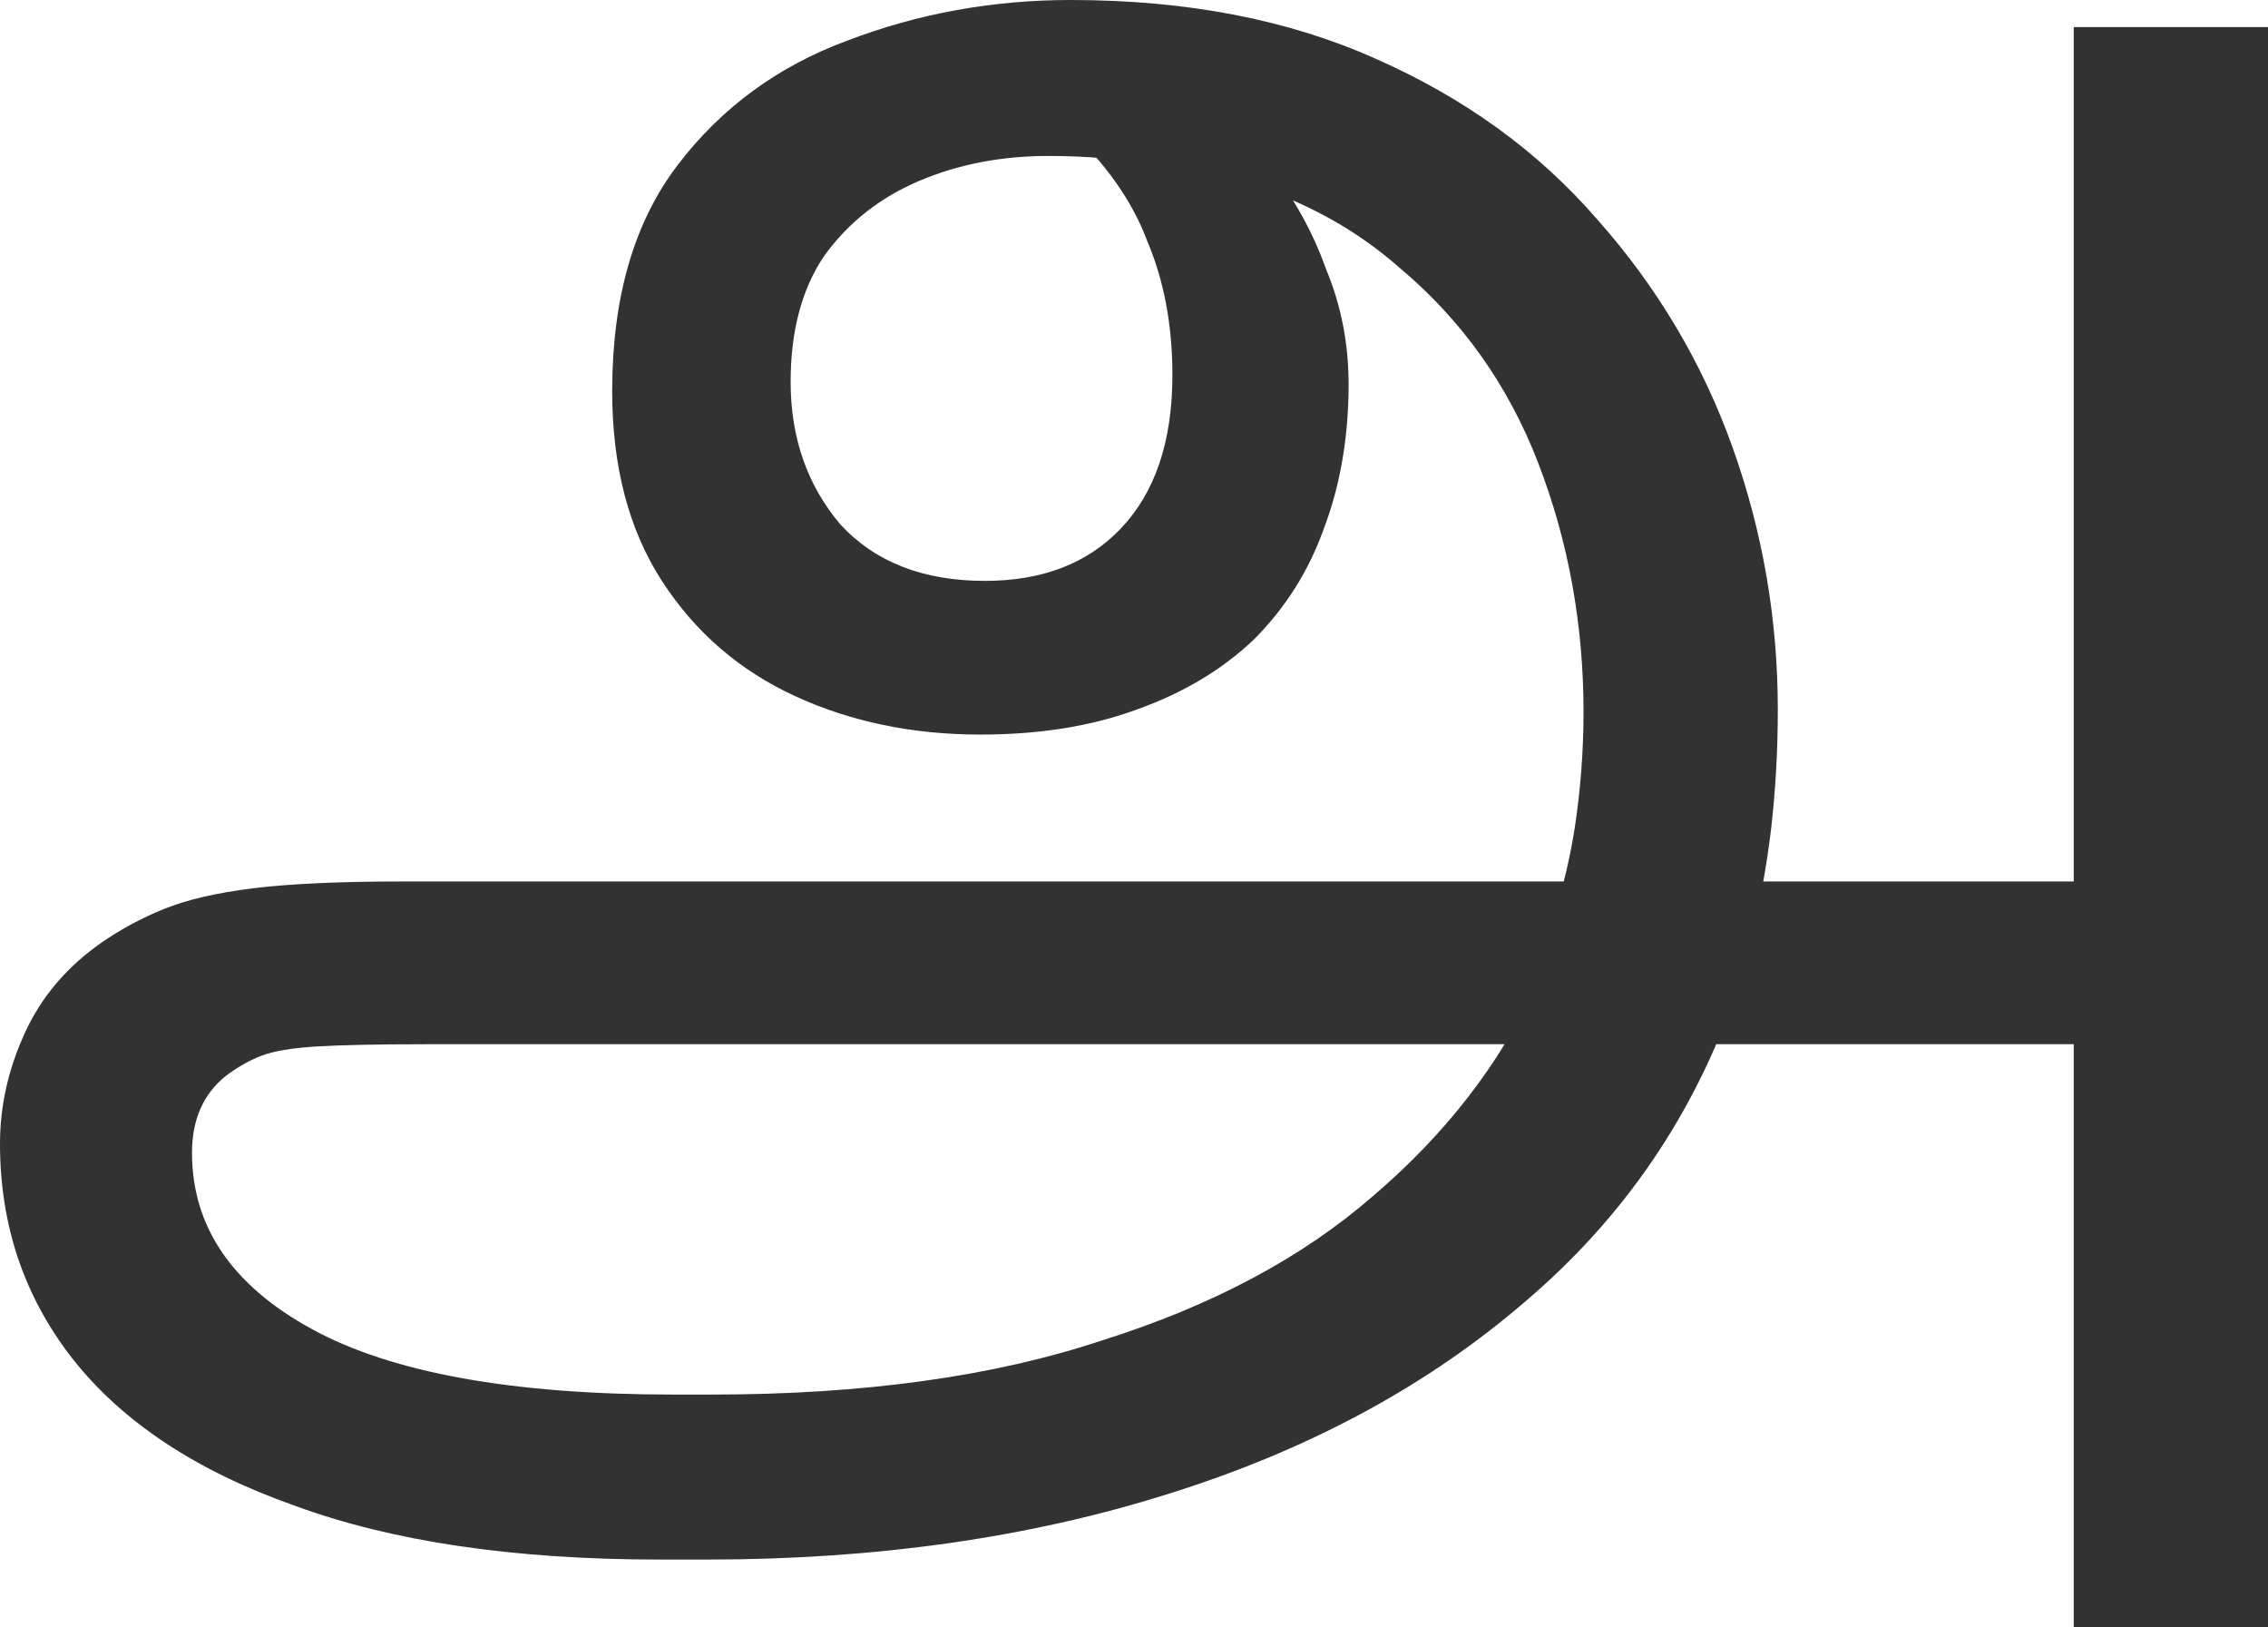 <svg width="697" height="500" viewBox="0 0 697 500" fill="none" xmlns="http://www.w3.org/2000/svg">
<path d="M202.713 479.167C157.82 479.167 120.332 473.611 90.249 462.5C60.166 451.852 37.488 436.806 22.215 417.361C7.405 398.38 0 376.389 0 351.389C0 339.815 2.545 328.472 7.636 317.361C12.727 306.25 20.595 296.991 31.24 289.583C37.257 285.417 43.736 281.944 50.678 279.167C57.62 276.389 66.645 274.306 77.753 272.917C89.323 271.528 104.365 270.833 122.878 270.833H641.462L643.545 320.833H130.514C116.167 320.833 105.059 321.065 97.191 321.528C89.786 321.991 84.232 322.917 80.53 324.306C76.827 325.694 73.125 327.778 69.422 330.556C62.48 336.111 59.009 343.982 59.009 354.167C59.009 376.852 71.274 394.907 95.803 408.333C120.332 421.759 157.357 428.472 206.878 428.472H218.68C265.425 428.472 305.458 422.917 338.781 411.806C372.566 401.157 400.335 386.343 422.088 367.361C444.303 348.38 460.964 326.852 472.072 302.778L474.849 289.583C479.014 278.009 482.022 266.435 483.873 254.861C485.725 242.824 486.65 230.787 486.65 218.75C486.65 191.898 482.022 166.435 472.766 142.361C463.51 118.287 449.162 98.148 429.724 81.945C410.749 65.278 386.219 54.63 356.136 50C350.12 49.074 344.335 48.611 338.781 48.611C333.69 48.148 328.136 47.917 322.12 47.917C307.772 47.917 294.582 50.463 282.549 55.556C270.516 60.648 260.797 68.287 253.391 78.472C246.449 88.657 242.978 101.62 242.978 117.361C242.978 134.491 248.069 149.074 258.251 161.111C268.896 172.685 283.706 178.472 302.681 178.472C320.268 178.472 334.153 173.148 344.335 162.5C354.979 151.389 360.302 135.648 360.302 115.278C360.302 100 357.756 86.343 352.665 74.306C348.037 61.806 339.707 50 327.673 38.889L367.244 27.083C375.575 34.028 383.211 42.13 390.153 51.389C397.558 60.648 403.344 71.065 407.509 82.639C412.137 93.75 414.451 105.556 414.451 118.056C414.451 134.259 411.906 149.074 406.815 162.5C402.187 175.463 395.013 186.806 385.294 196.528C375.575 205.787 363.542 212.963 349.194 218.056C335.31 223.148 319.343 225.694 301.293 225.694C280.466 225.694 261.491 221.759 244.367 213.889C227.242 206.019 213.589 194.213 203.407 178.472C193.225 162.731 188.134 143.287 188.134 120.139C188.134 91.435 194.845 68.287 208.267 50.694C221.689 33.102 239.044 20.37 260.334 12.5C282.086 4.167 304.995 0 329.062 0C364.699 0 395.939 6.019 422.782 18.056C450.088 30.093 472.766 46.528 490.816 67.361C509.328 88.195 523.213 111.574 532.469 137.5C541.725 163.426 546.354 190.278 546.354 218.056C546.354 230.556 545.659 242.824 544.271 254.861C542.883 266.435 540.8 277.778 538.023 288.889L533.858 304.167C520.899 342.13 499.146 374.074 468.601 400C438.518 425.926 401.955 445.602 358.913 459.028C316.334 472.454 269.127 479.167 217.292 479.167H202.713ZM637.297 500V8.333H697V500H637.297Z" fill="#323232"/>
</svg>
